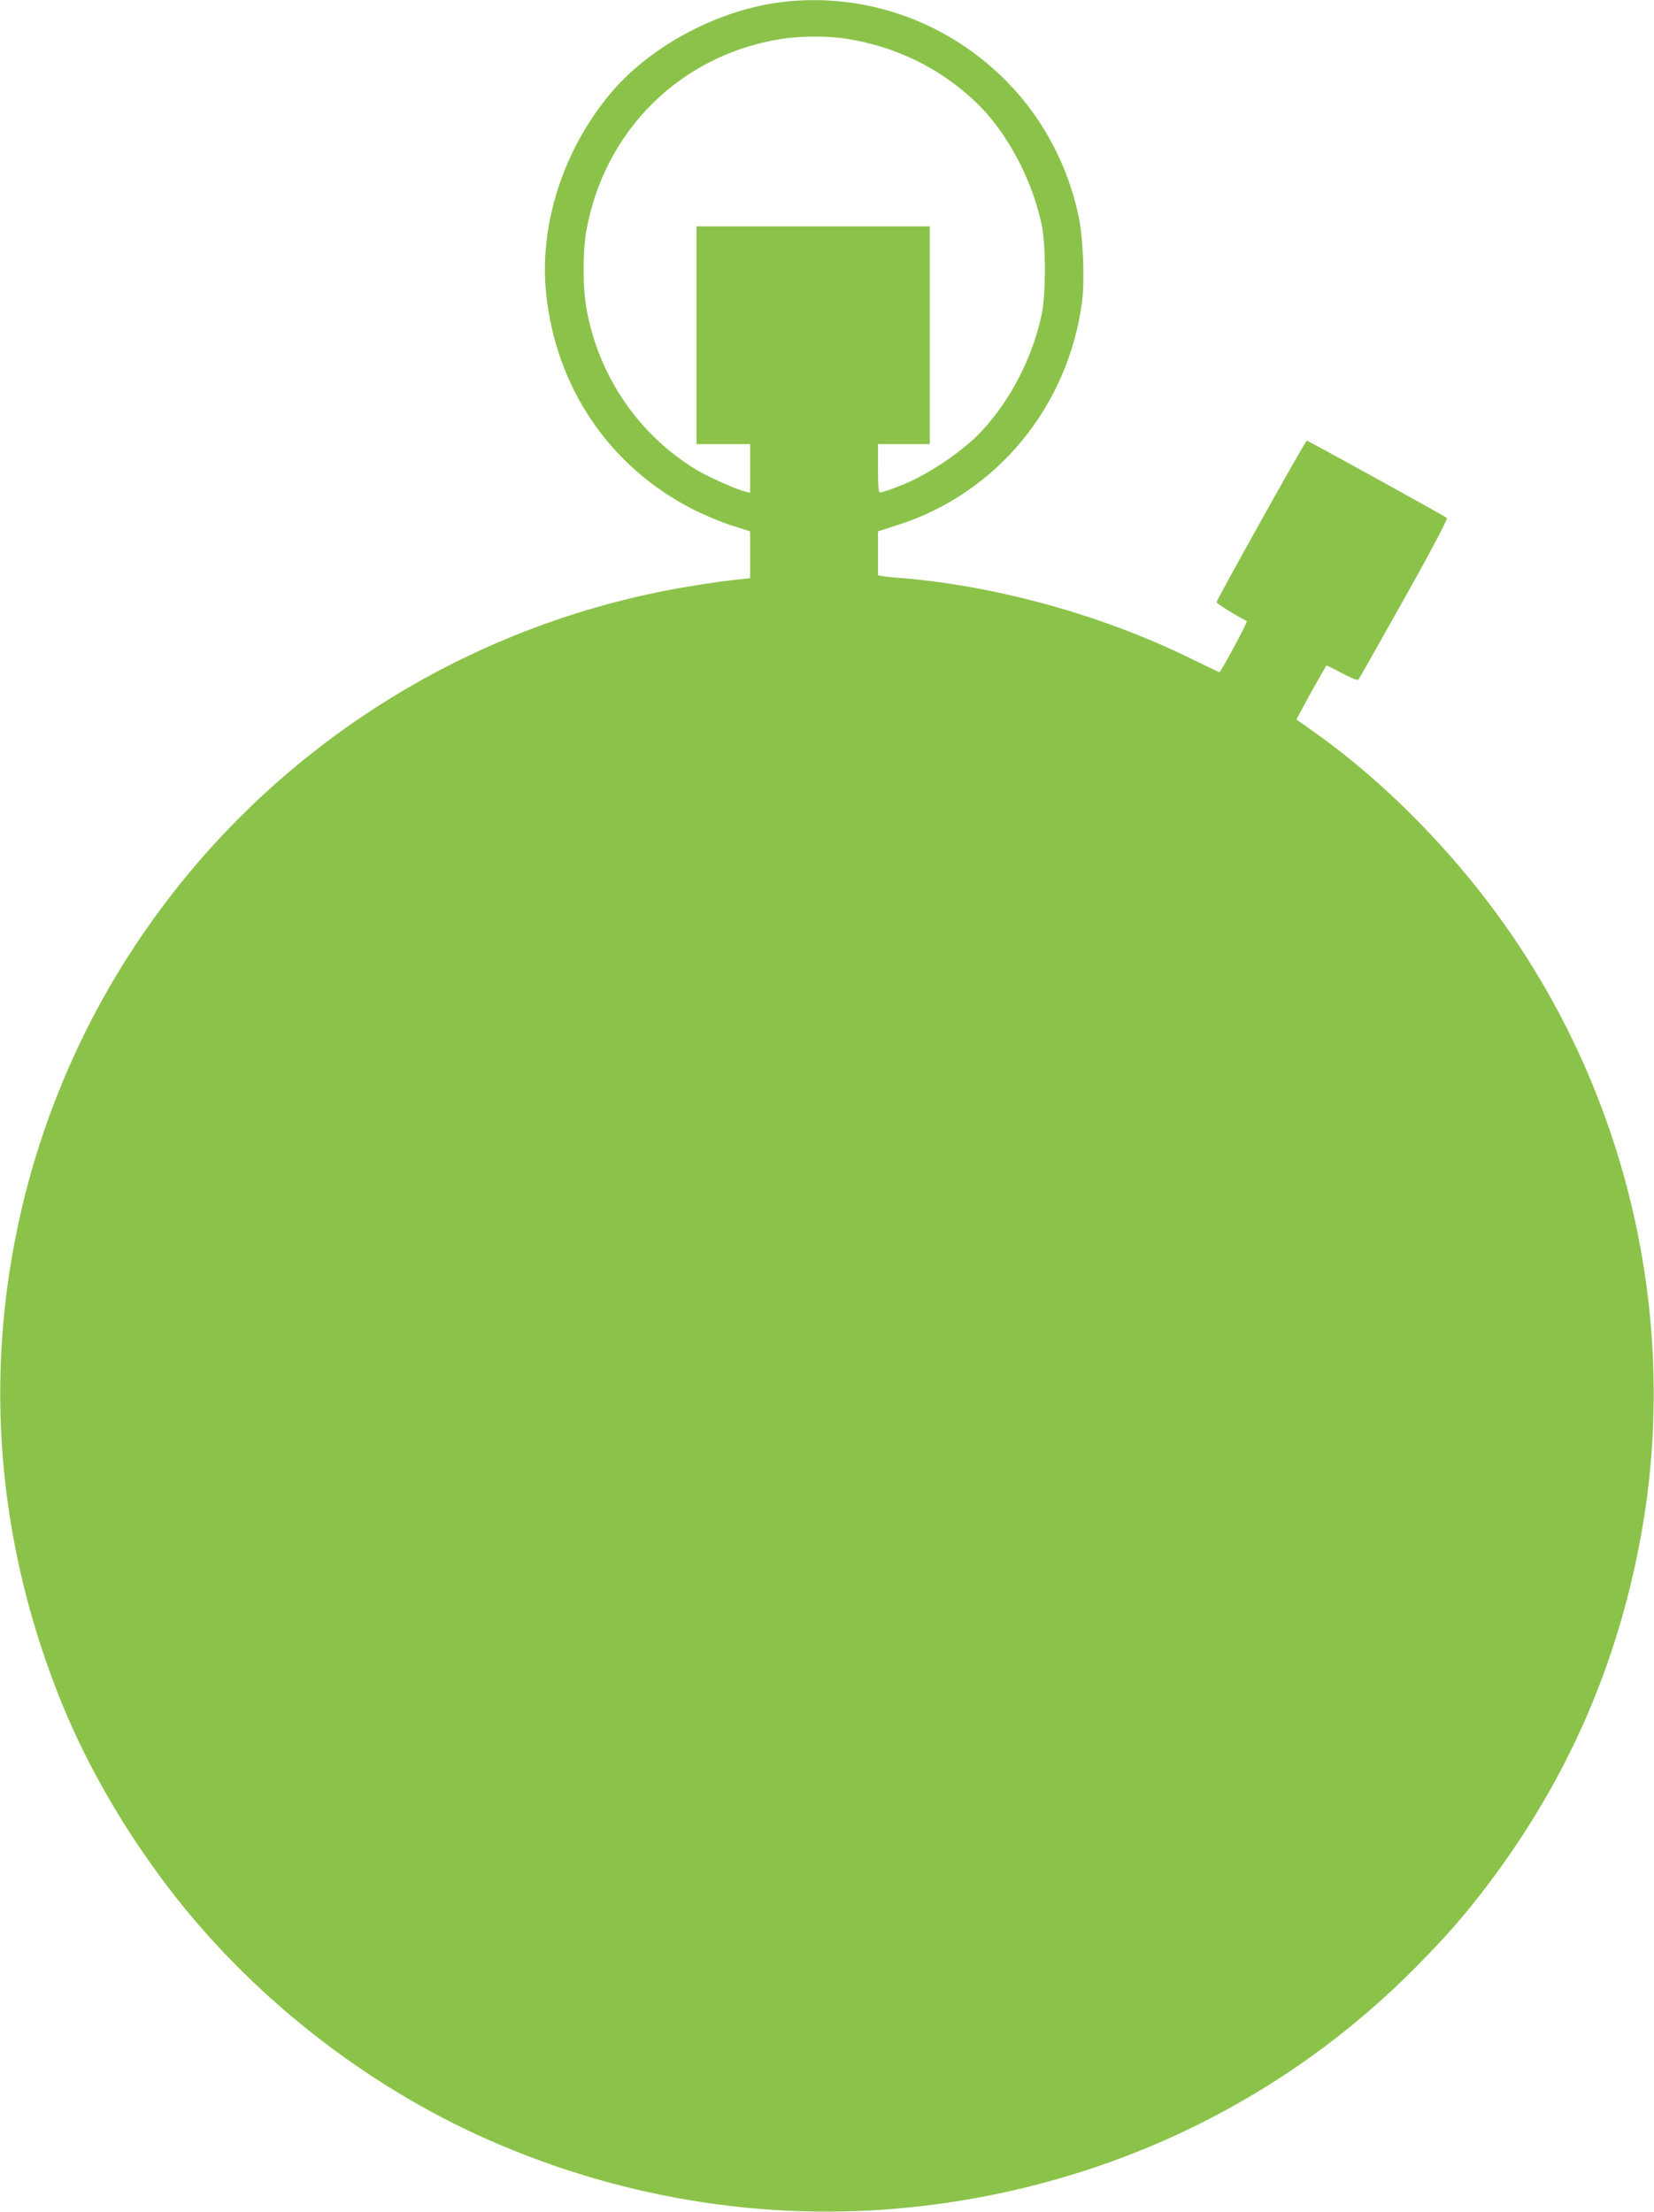 <?xml version="1.0" standalone="no"?>
<!DOCTYPE svg PUBLIC "-//W3C//DTD SVG 20010904//EN"
 "http://www.w3.org/TR/2001/REC-SVG-20010904/DTD/svg10.dtd">
<svg version="1.0" xmlns="http://www.w3.org/2000/svg"
 width="957pt" height="1280pt" viewBox="0 0 957 1280"
 preserveAspectRatio="xMidYMid meet">
<g transform="translate(0,1280) scale(0.1,-0.1)"
fill="#8bc34a" stroke="none">
<path d="M4531 12789 c-366 -43 -754 -246 -988 -517 -278 -324 -423 -762 -384
-1162 54 -550 367 -1012 853 -1259 64 -32 164 -74 222 -92 l106 -34 0 -135 0
-136 -117 -13 c-65 -7 -201 -28 -303 -46 -1287 -233 -2420 -980 -3139 -2068
-290 -438 -506 -929 -636 -1441 -242 -961 -178 -1944 188 -2881 149 -382 362
-758 627 -1110 477 -633 1145 -1161 1870 -1480 800 -352 1671 -483 2525 -379
1091 132 2082 615 2842 1385 179 182 279 297 413 474 459 608 749 1271 885
2020 213 1174 -42 2409 -706 3412 -321 486 -759 940 -1214 1257 -38 27 -71 50
-73 52 -3 2 164 304 173 312 2 2 42 -18 90 -44 48 -26 90 -43 94 -38 5 5 124
216 265 468 153 272 253 463 248 468 -11 11 -803 448 -811 448 -8 0 -523 -923
-522 -935 0 -8 143 -96 175 -108 8 -3 -150 -297 -159 -297 -2 0 -75 35 -163
78 -522 257 -1151 429 -1715 470 -54 4 -97 10 -97 15 0 4 0 62 0 130 l0 122
118 38 c571 184 983 685 1063 1292 16 124 6 373 -21 497 -61 288 -203 557
-403 764 -342 355 -822 529 -1306 473z m364 -213 c286 -44 542 -169 749 -365
179 -170 326 -443 383 -711 25 -119 25 -401 0 -520 -54 -253 -180 -496 -351
-679 -90 -95 -242 -204 -384 -275 -56 -29 -182 -76 -201 -76 -8 0 -11 43 -11
140 l0 140 150 0 150 0 0 630 0 630 -675 0 -675 0 0 -630 0 -630 155 0 155 0
0 -141 0 -141 -27 7 c-49 11 -216 86 -278 123 -336 201 -570 541 -641 932 -23
125 -23 334 -1 457 106 583 549 1017 1130 1108 111 17 263 18 372 1z"/>
</g>
</svg>
